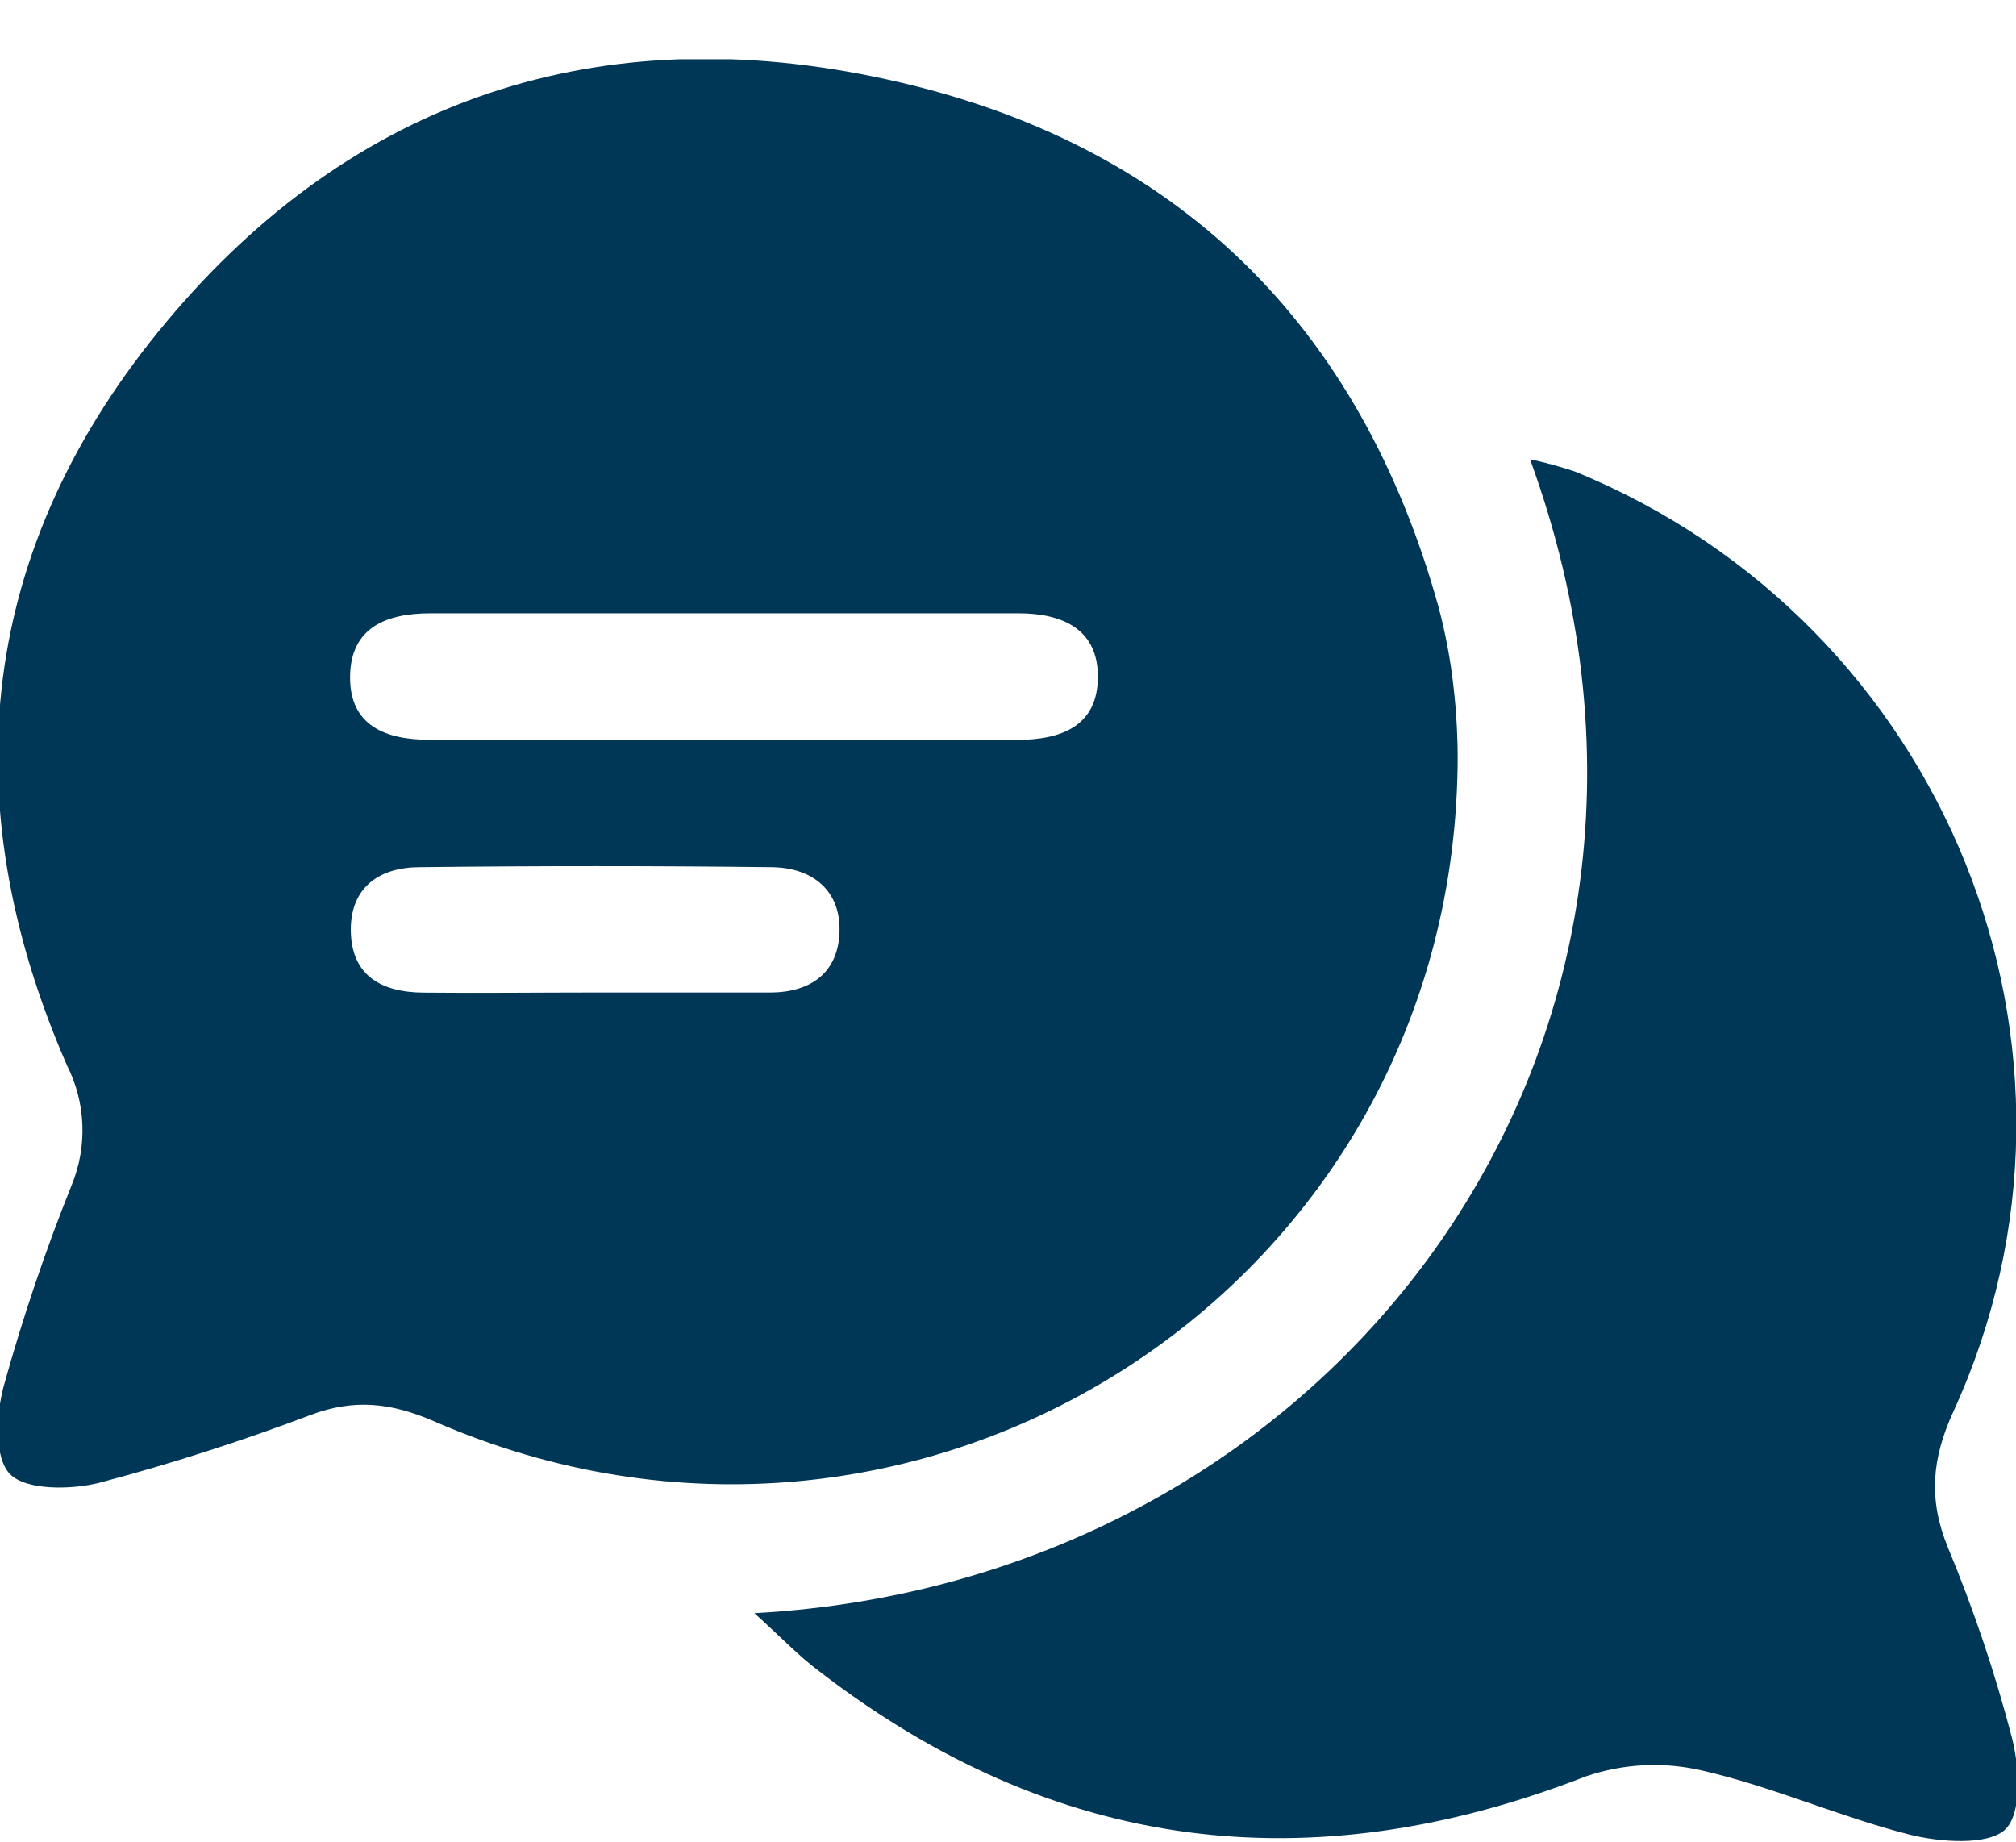 <?xml version="1.0" encoding="UTF-8"?>
<svg xmlns="http://www.w3.org/2000/svg" preserveAspectRatio="xMidYMid slice" width="416px" height="380px" viewBox="0 0 34 31" fill="none">
  <g clip-path="url(#clip0_326_75)">
    <path d="M24.57 12.715C24.57 21.687 15.473 27.474 7.343 23.925C6.624 23.612 6 23.539 5.265 23.815C4.098 24.257 2.909 24.639 1.701 24.959C1.222 25.079 0.469 25.087 0.2 24.812C-0.069 24.538 -0.034 23.807 0.093 23.336C0.411 22.187 0.793 21.056 1.238 19.948C1.371 19.624 1.432 19.277 1.418 18.928C1.404 18.58 1.315 18.238 1.156 17.926C-0.796 13.45 -0.319 9.19 2.83 5.421C5.978 1.652 10.135 0.278 14.954 1.335C19.859 2.402 22.935 5.489 24.25 10.226C24.365 10.662 24.449 11.105 24.499 11.552C24.556 12.031 24.57 12.514 24.57 12.715ZM12.202 12.454C13.85 12.454 15.497 12.454 17.152 12.454C17.913 12.454 18.505 12.211 18.513 11.405C18.521 10.599 17.931 10.323 17.176 10.323H7.281C6.543 10.323 5.935 10.555 5.925 11.384C5.915 12.213 6.519 12.452 7.259 12.452L12.202 12.454ZM10.024 16.706C11.014 16.706 12.004 16.706 12.994 16.706C13.697 16.706 14.149 16.357 14.164 15.671C14.18 14.984 13.705 14.605 13.026 14.596C11.046 14.573 9.07 14.573 7.099 14.596C6.432 14.596 5.939 14.924 5.937 15.642C5.937 16.415 6.442 16.704 7.166 16.708C8.109 16.718 9.063 16.706 10.018 16.706H10.024Z" fill="#003757"></path>
    <path d="M12.731 27.153C22.507 26.621 29.364 17.526 25.788 7.731C26.046 7.785 26.299 7.855 26.549 7.939C32.788 10.493 35.699 17.678 32.917 23.753C32.55 24.551 32.491 25.239 32.822 26.047C33.256 27.091 33.617 28.162 33.901 29.254C34.028 29.752 34.071 30.535 33.78 30.8C33.489 31.065 32.691 31.011 32.172 30.879C30.996 30.58 29.871 30.073 28.689 29.803C28.04 29.65 27.36 29.684 26.731 29.899C22.061 31.718 17.762 31.171 13.812 28.123C13.481 27.876 13.196 27.574 12.731 27.153Z" fill="#003757"></path>
  </g>
  <defs>
    <clipPath id="clip0_326_75">
      <rect width="34" height="30" fill="white" transform="translate(0 0.997)"></rect>
    </clipPath>
  </defs>
</svg>

